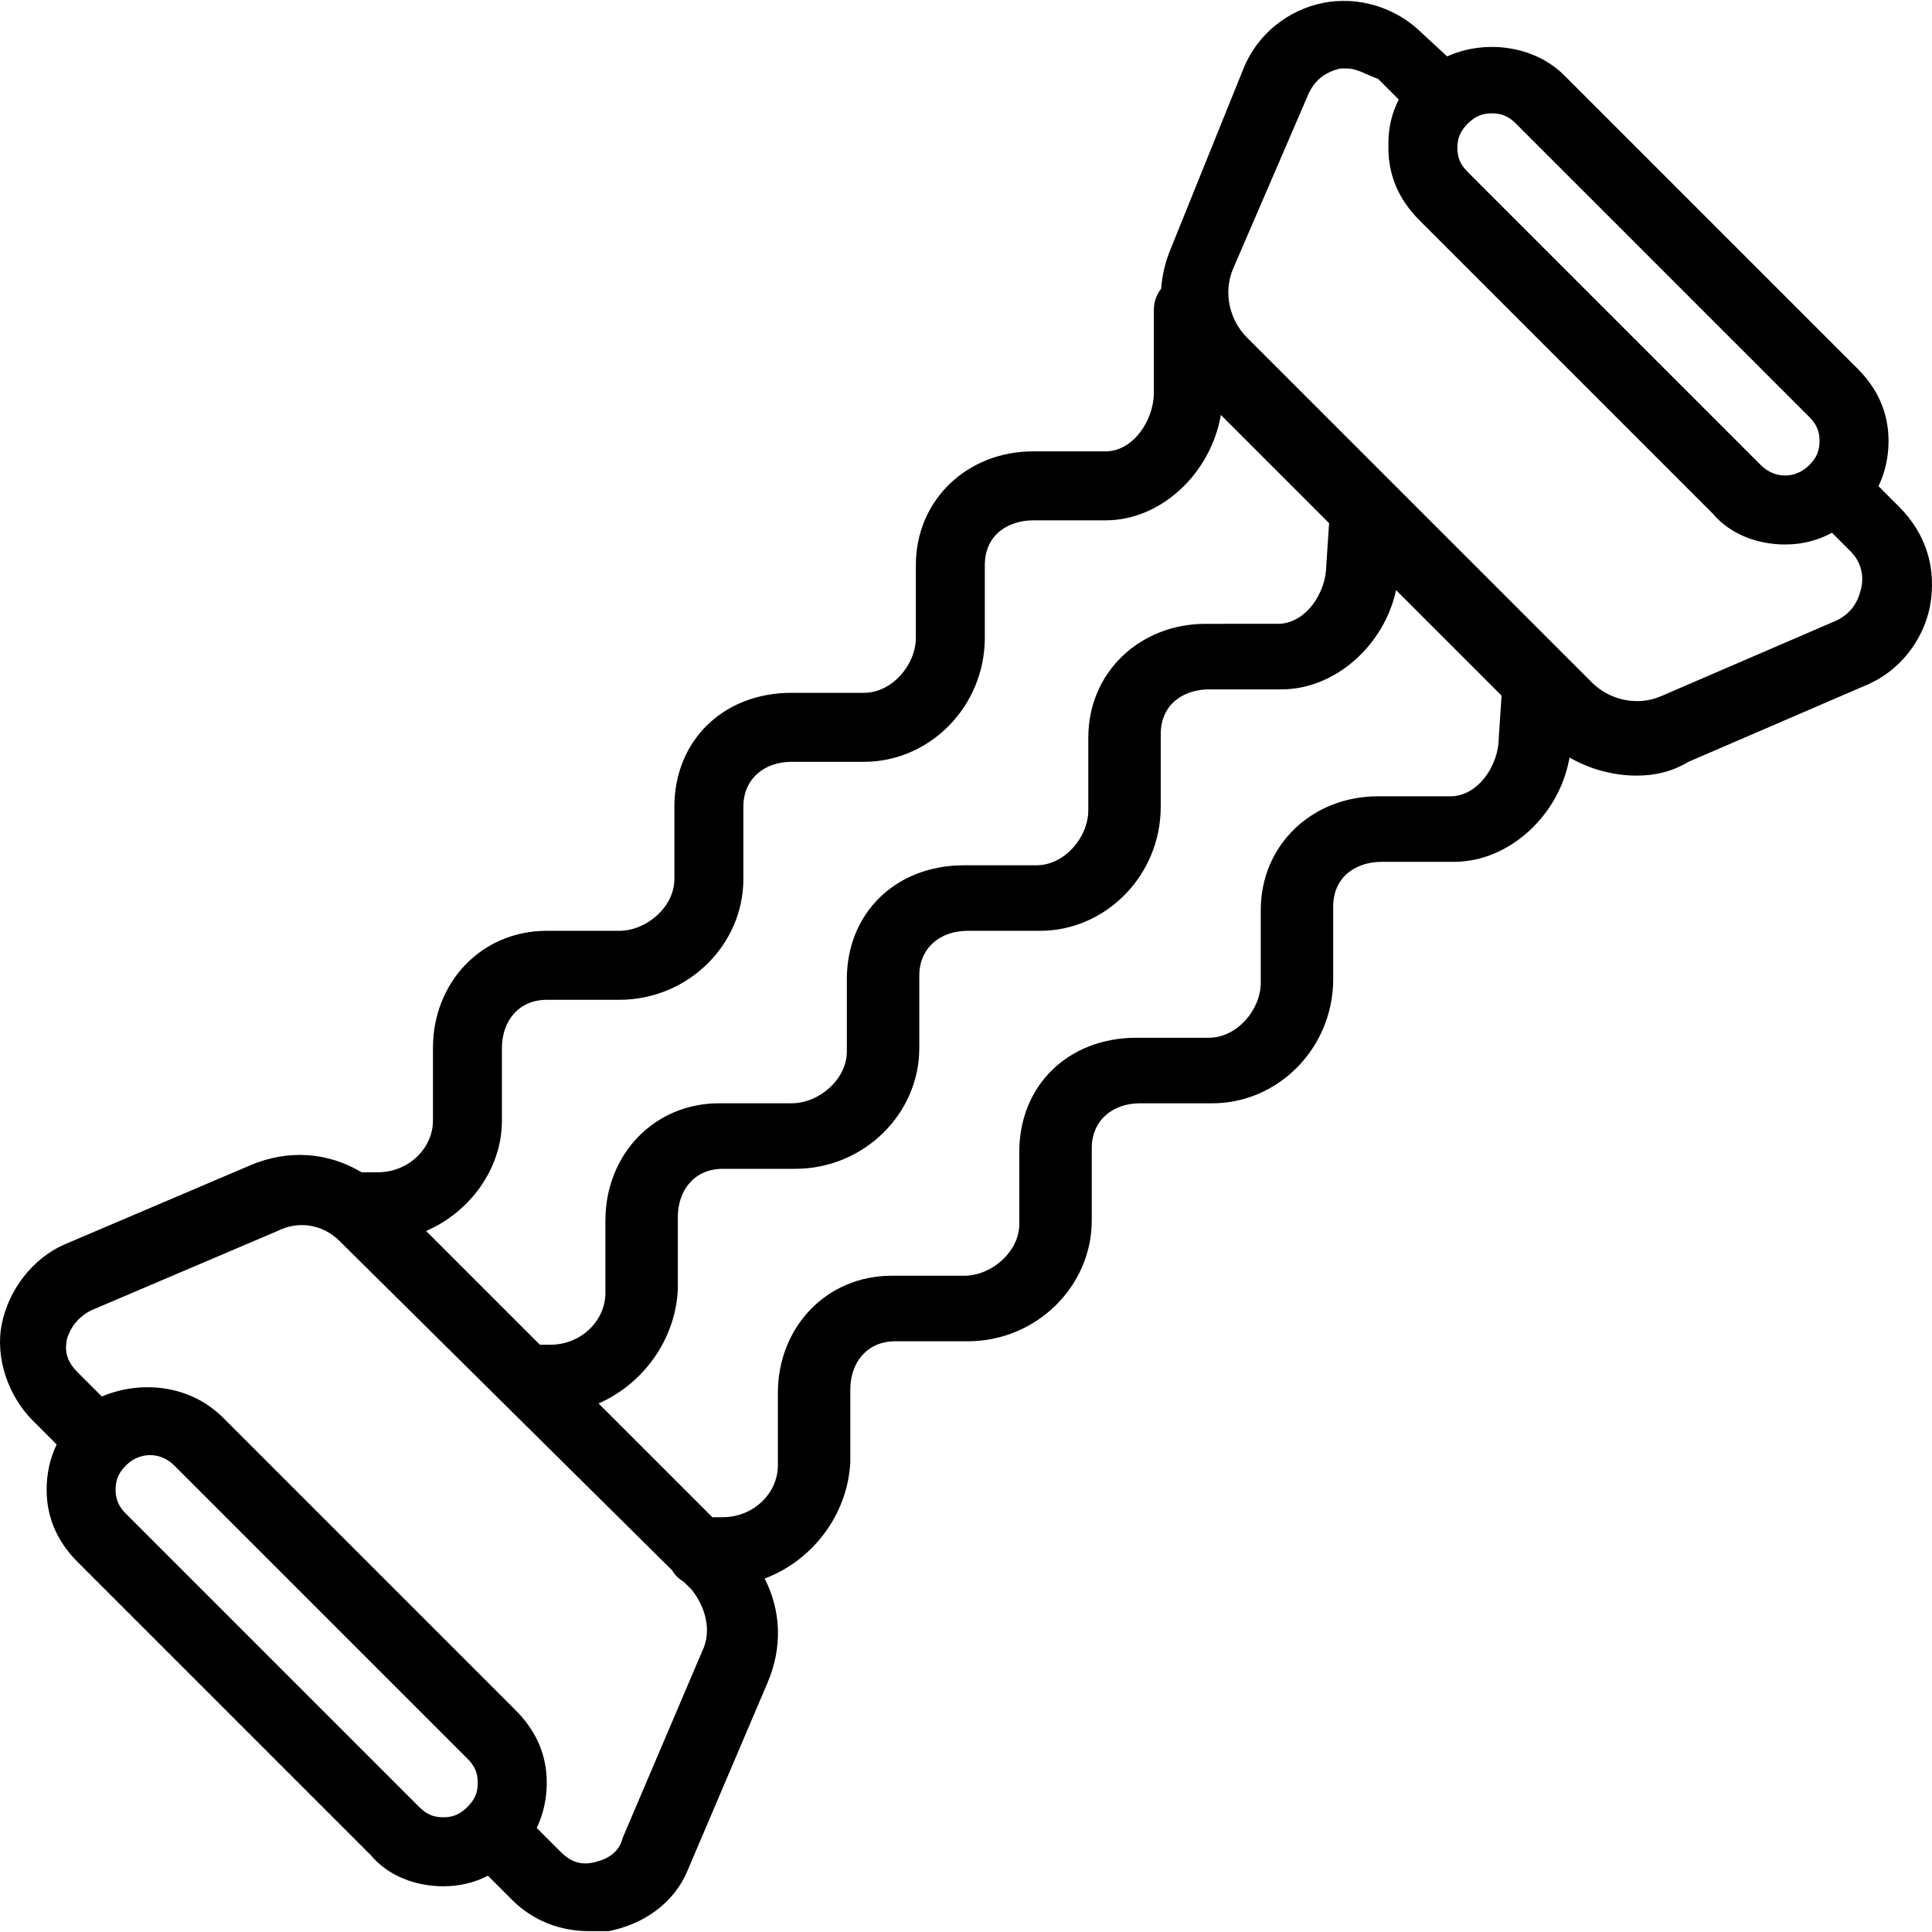 <?xml version="1.0" encoding="iso-8859-1"?>
<!-- Uploaded to: SVG Repo, www.svgrepo.com, Generator: SVG Repo Mixer Tools -->
<svg fill="#000000" height="800px" width="800px" version="1.1" id="Layer_1" xmlns="http://www.w3.org/2000/svg" xmlns:xlink="http://www.w3.org/1999/xlink" 
	 viewBox="0 0 503.121 503.121" xml:space="preserve">
<g transform="translate(1 1)">
	<g>
		<path d="M493.498,130.914l-5.309-5.309c1.741-3.59,2.615-7.673,2.615-11.757c0-7.186-2.695-13.474-8.084-18.863l-76.351-76.351
			c-7.787-7.787-20.593-9.432-30.508-4.945l-6.32-5.834c-7.186-7.186-17.067-9.881-26.049-8.084
			c-8.982,1.797-17.067,8.084-20.66,17.067l-18.863,46.709c-1.461,3.41-2.308,7.019-2.598,10.664
			c-1.16,1.469-1.893,3.338-1.893,5.504v21.558c0,7.186-5.389,15.27-12.575,15.27h-18.863c-17.067,0-30.54,12.575-30.54,29.642
			v18.863c0,7.186-6.288,14.372-13.474,14.372h-18.863c-17.965,0-30.54,12.575-30.54,29.642v18.863
			c0,7.186-7.186,13.474-14.372,13.474h-18.863c-17.067,0-29.642,13.474-29.642,30.54v18.863c0,7.186-6.288,13.474-14.372,13.474
			h-4.212c-8.791-5.259-19.178-6.016-29.023-1.796l-48.505,20.66c-8.084,3.593-14.372,11.677-16.168,20.66
			c-1.796,8.982,1.797,18.863,8.084,25.151l6.208,6.208c-1.741,3.59-2.615,7.673-2.615,11.757c0,7.186,2.695,13.474,8.084,18.863
			l76.351,76.351c4.491,5.389,11.677,8.084,18.863,8.084c4.181,0,8.056-0.919,11.628-2.743l6.336,6.336
			c5.389,5.389,12.575,8.084,19.761,8.084c1.797,0,3.593,0,5.389,0c8.982-1.797,17.067-7.186,20.66-16.168l20.66-48.505
			c3.922-9.152,3.543-18.774-0.753-27.146c12.193-4.541,21.611-16.35,22.31-30.341v-18.863c0-7.186,4.491-12.575,11.677-12.575
			h18.863c17.965,0,32.337-14.372,32.337-31.439v-18.863c0-7.186,5.389-11.677,12.575-11.677h18.863
			c17.067,0,31.439-14.372,31.439-32.337v-18.863c0-8.084,6.288-11.677,12.575-11.677h18.863c14.517,0,27.579-12.313,30.097-27.181
			c5.269,3.053,11.389,4.725,17.51,4.725c4.491,0,8.982-0.898,13.474-3.593l45.81-19.761c8.982-3.593,15.27-11.677,17.067-20.66
			C503.378,147.083,500.684,138.1,493.498,130.914z M393.792,31.209l76.351,76.351c1.797,1.797,2.695,3.593,2.695,6.288
			c0,2.695-0.898,4.491-2.695,6.288c-3.593,3.593-8.982,3.593-12.575,0l-76.351-76.351c-1.797-1.797-2.695-3.593-2.695-6.288
			c0-0.337,0.014-0.66,0.042-0.97c0.084-0.932,0.295-1.753,0.632-2.511c0.449-1.01,1.123-1.909,2.021-2.807
			c1.797-1.797,3.593-2.695,6.288-2.695C390.199,28.514,391.996,29.412,393.792,31.209z M129.708,290.802v-18.863
			c0-7.186,4.491-12.575,11.677-12.575h18.863c17.965,0,32.337-14.372,32.337-31.439v-18.863c0-7.186,5.389-11.677,12.575-11.677
			h18.863c17.067,0,31.439-14.372,31.439-32.337v-18.863c0-8.084,6.288-11.677,12.575-11.677h18.863
			c14.4,0,27.365-12.115,30.031-27.456l28.186,28.186l-0.73,10.947c0,7.186-5.389,15.27-12.575,15.27H312.95
			c-17.067,0-30.54,12.575-30.54,29.642v18.863c0,7.186-6.288,14.372-13.474,14.372h-18.863c-17.965,0-30.54,12.575-30.54,29.642
			v18.863c0,7.186-7.186,13.474-14.372,13.474h-18.863c-17.067,0-29.642,13.474-29.642,30.54v18.863
			c0,7.186-6.288,13.474-14.372,13.474h-2.695l-29.616-29.616C121.29,314.649,129.708,303.471,129.708,290.802z M108.15,469.553
			l-76.351-76.351c-1.797-1.796-2.695-3.593-2.695-6.288c0-2.695,0.898-4.491,2.695-6.288c1.794-1.794,4.036-2.692,6.279-2.694
			c0.003,0,0.006,0,0.009,0s0.006,0,0.009,0c2.243,0.002,4.485,0.9,6.279,2.694l76.351,76.351c1.797,1.797,2.695,3.593,2.695,6.288
			c0,0.337-0.014,0.66-0.042,0.97c-0.196,2.174-1.081,3.746-2.653,5.318c-1.797,1.797-3.593,2.695-6.288,2.695
			S109.947,471.349,108.15,469.553z M181.806,429.132l-20.66,48.505c-0.898,3.593-3.593,5.389-7.186,6.288
			c-3.593,0.898-6.288,0-8.982-2.695l-6.208-6.208c1.741-3.59,2.615-7.673,2.615-11.757c0-5.839-1.779-11.084-5.337-15.737
			c-0.821-1.074-1.737-2.116-2.747-3.126L56.95,368.051c-0.001-0.001-0.002-0.001-0.002-0.002c-0.404-0.404-0.827-0.786-1.257-1.157
			c-0.217-0.19-0.437-0.376-0.66-0.558c-0.03-0.024-0.061-0.047-0.091-0.071c-8.063-6.527-19.503-7.738-29.428-3.602l-6.288-6.288
			c-2.695-2.695-3.593-5.389-2.695-8.982c0.898-2.695,2.695-5.389,6.288-7.186l48.505-20.66c5.389-2.695,11.677-1.797,16.168,2.695
			l86.557,85.709c0.713,1.234,1.717,2.228,2.959,2.93l2.104,2.084C182.705,417.454,184.501,423.742,181.806,429.132z
			 M376.726,206.367h-18.863c-17.067,0-30.54,12.575-30.54,29.642v18.863c0,7.186-6.288,14.372-13.474,14.372h-18.863
			c-17.965,0-30.54,12.575-30.54,29.642v18.863c0,7.186-7.186,13.474-14.372,13.474H231.21c-17.067,0-29.642,13.474-29.642,30.54
			v18.863c0,7.186-6.288,13.474-14.372,13.474h-2.695l-29.622-29.622c11.373-4.962,19.972-16.318,20.64-29.662v-18.863
			c0-7.186,4.491-12.575,11.677-12.575h18.863c17.965,0,32.337-14.372,32.337-31.439v-18.863c0-7.186,5.389-11.677,12.575-11.677
			h18.863c17.067,0,31.439-14.372,31.439-32.337v-18.863c0-8.084,6.288-11.677,12.575-11.677h18.863
			c14.081,0,26.795-11.583,29.845-25.847l27.475,27.475l-0.73,10.947C389.301,198.283,383.912,206.367,376.726,206.367z
			 M483.617,152.472c-0.898,3.593-2.695,6.288-6.288,8.084l-45.81,19.761c-6.288,2.695-13.474,0.898-17.965-3.593L323.729,86.9
			c-4.491-4.491-6.288-11.677-3.593-17.965l19.761-45.811c1.797-3.593,4.491-5.389,8.084-6.288c0,0,0.898,0,1.797,0
			c2.695,0,5.389,1.797,8.084,2.695l5.389,5.389c-1.797,3.593-2.695,7.186-2.695,11.677c0,0.151,0.008,0.299,0.011,0.449
			c-0.002,0.15-0.011,0.3-0.011,0.449c0,7.186,2.695,13.474,8.084,18.863l76.351,76.351c4.491,5.389,11.677,8.084,18.863,8.084
			c4.412,0,8.484-1.02,12.218-3.052l4.848,4.848C483.617,145.286,484.515,148.879,483.617,152.472z"/>
	</g>
</g>
</svg>